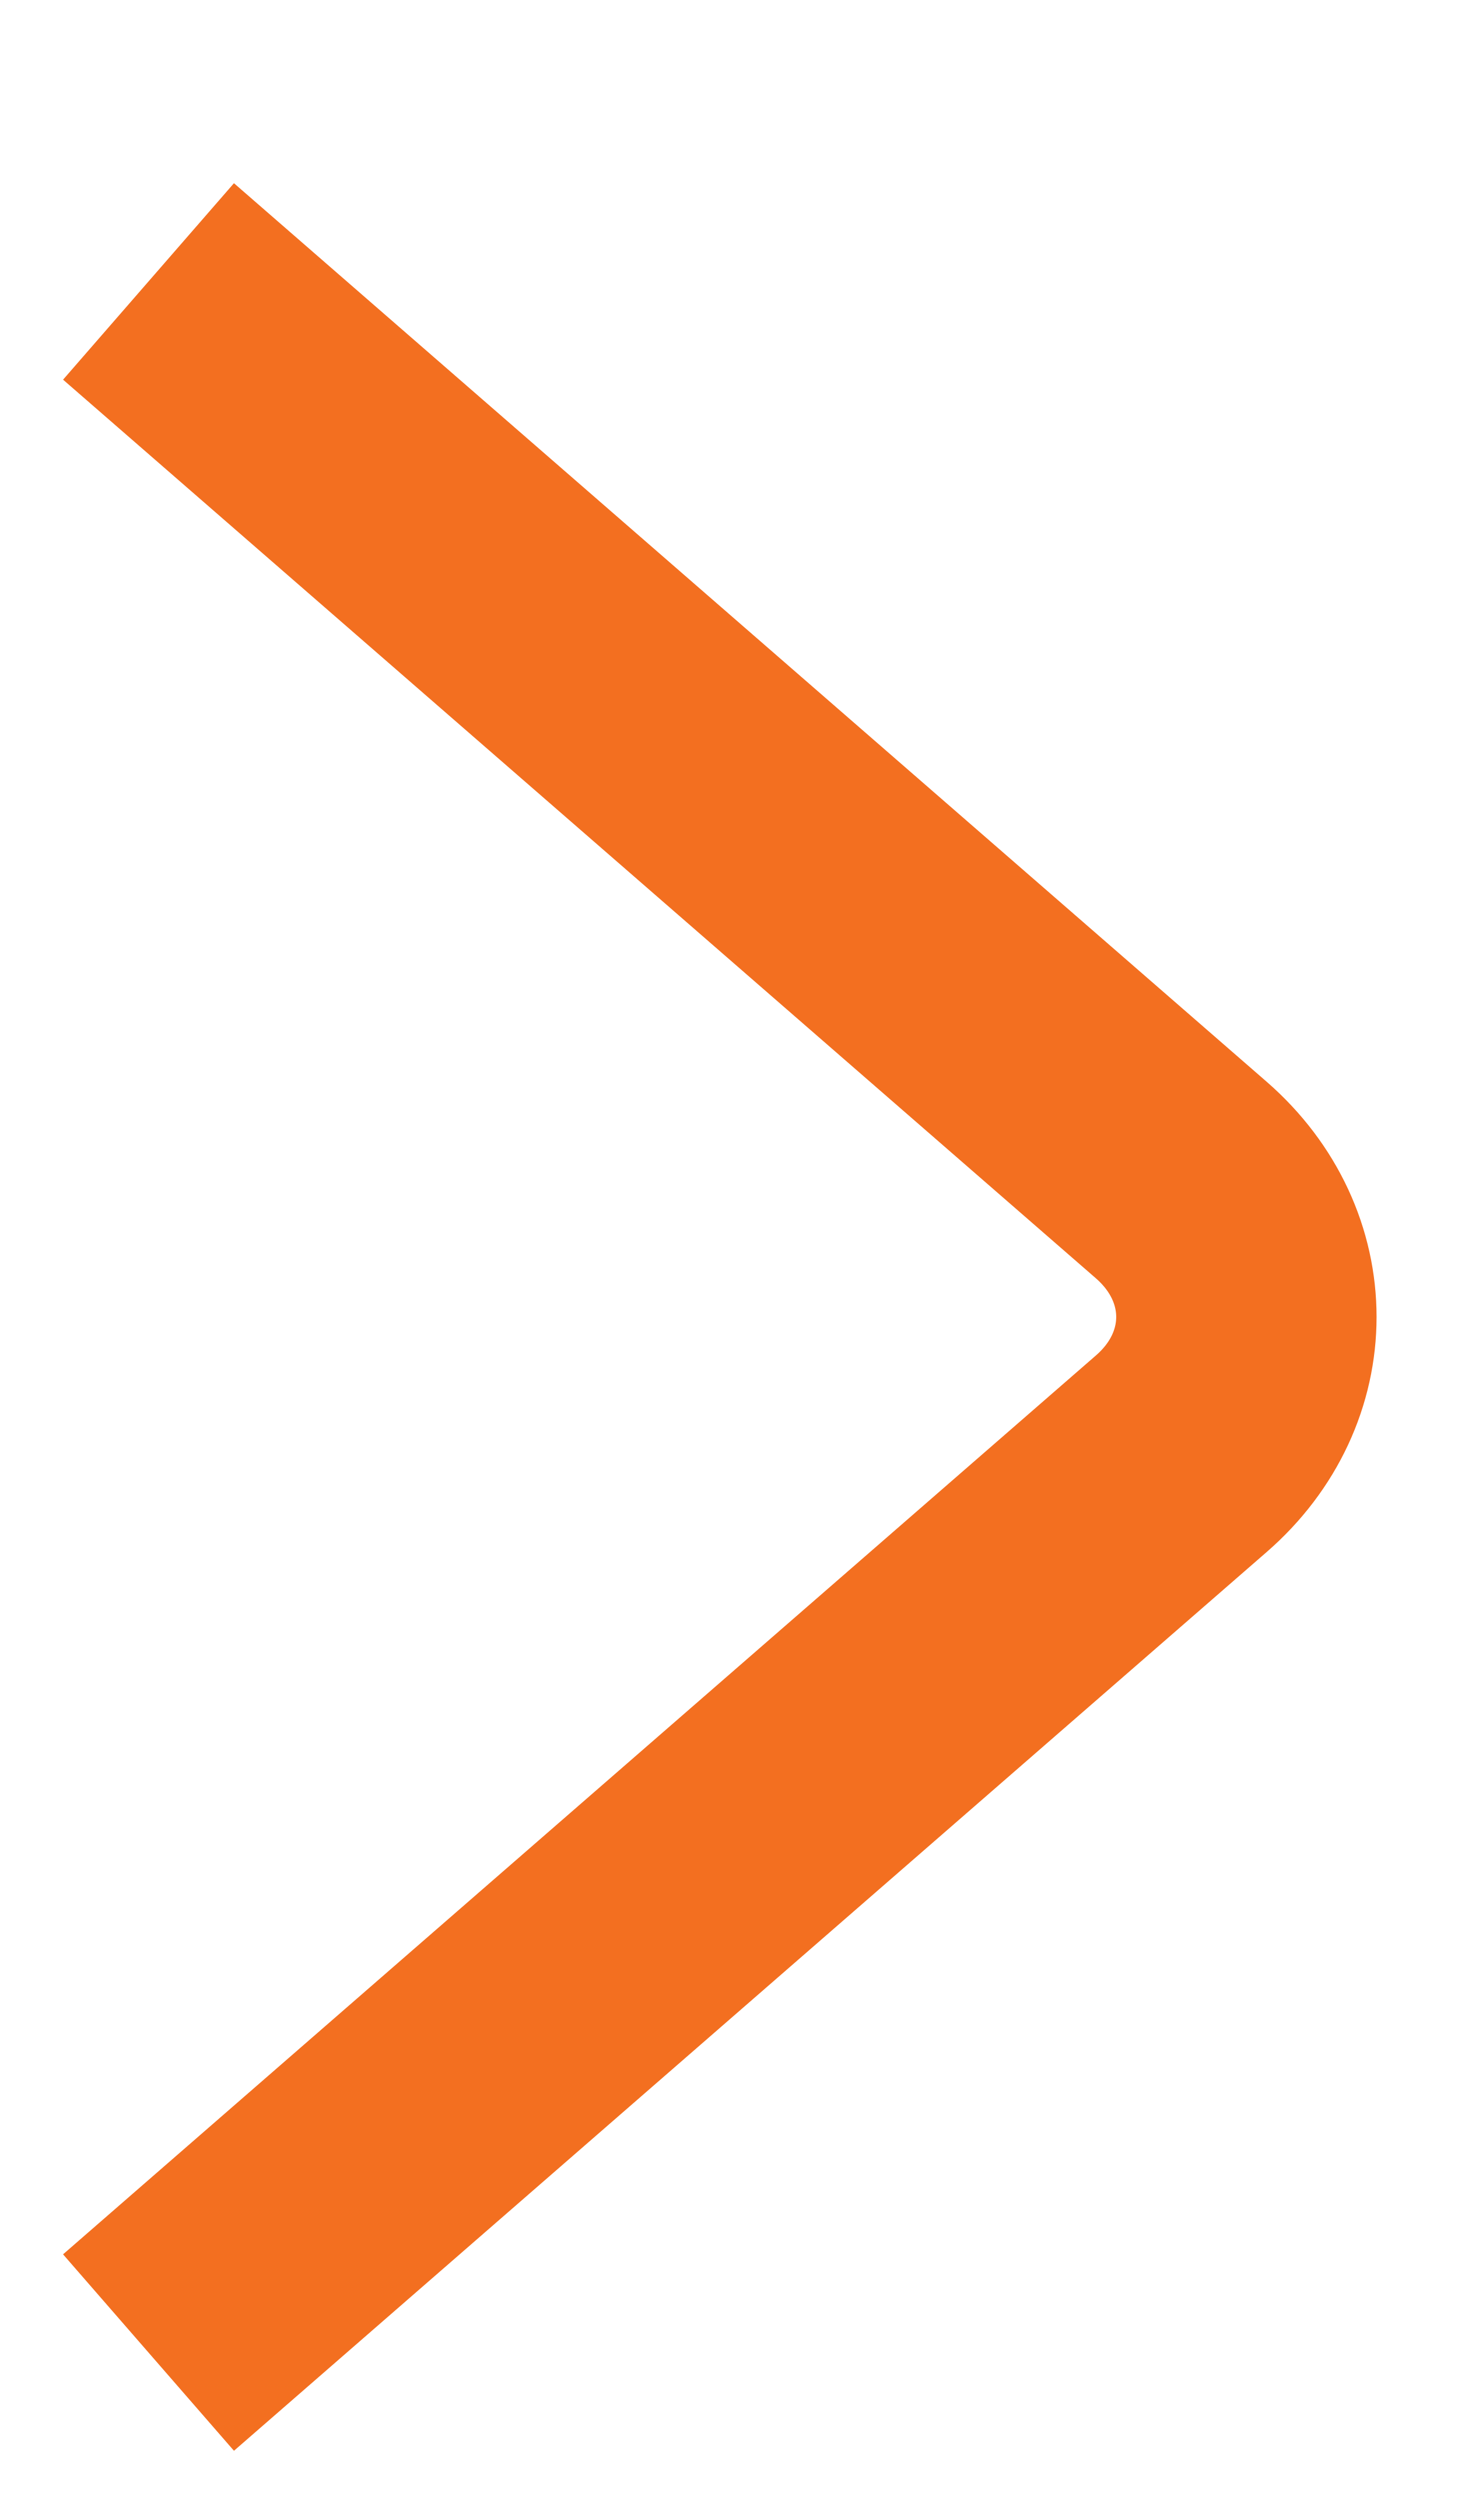 <svg width="7" height="12" viewBox="0 0 7 12" fill="none" xmlns="http://www.w3.org/2000/svg">
<path d="M0.713 11.293L5.672 6.978C6.088 6.616 6.088 6.028 5.672 5.665L0.713 1.351" stroke="#F36F20" stroke-width="1.25"/>
</svg>